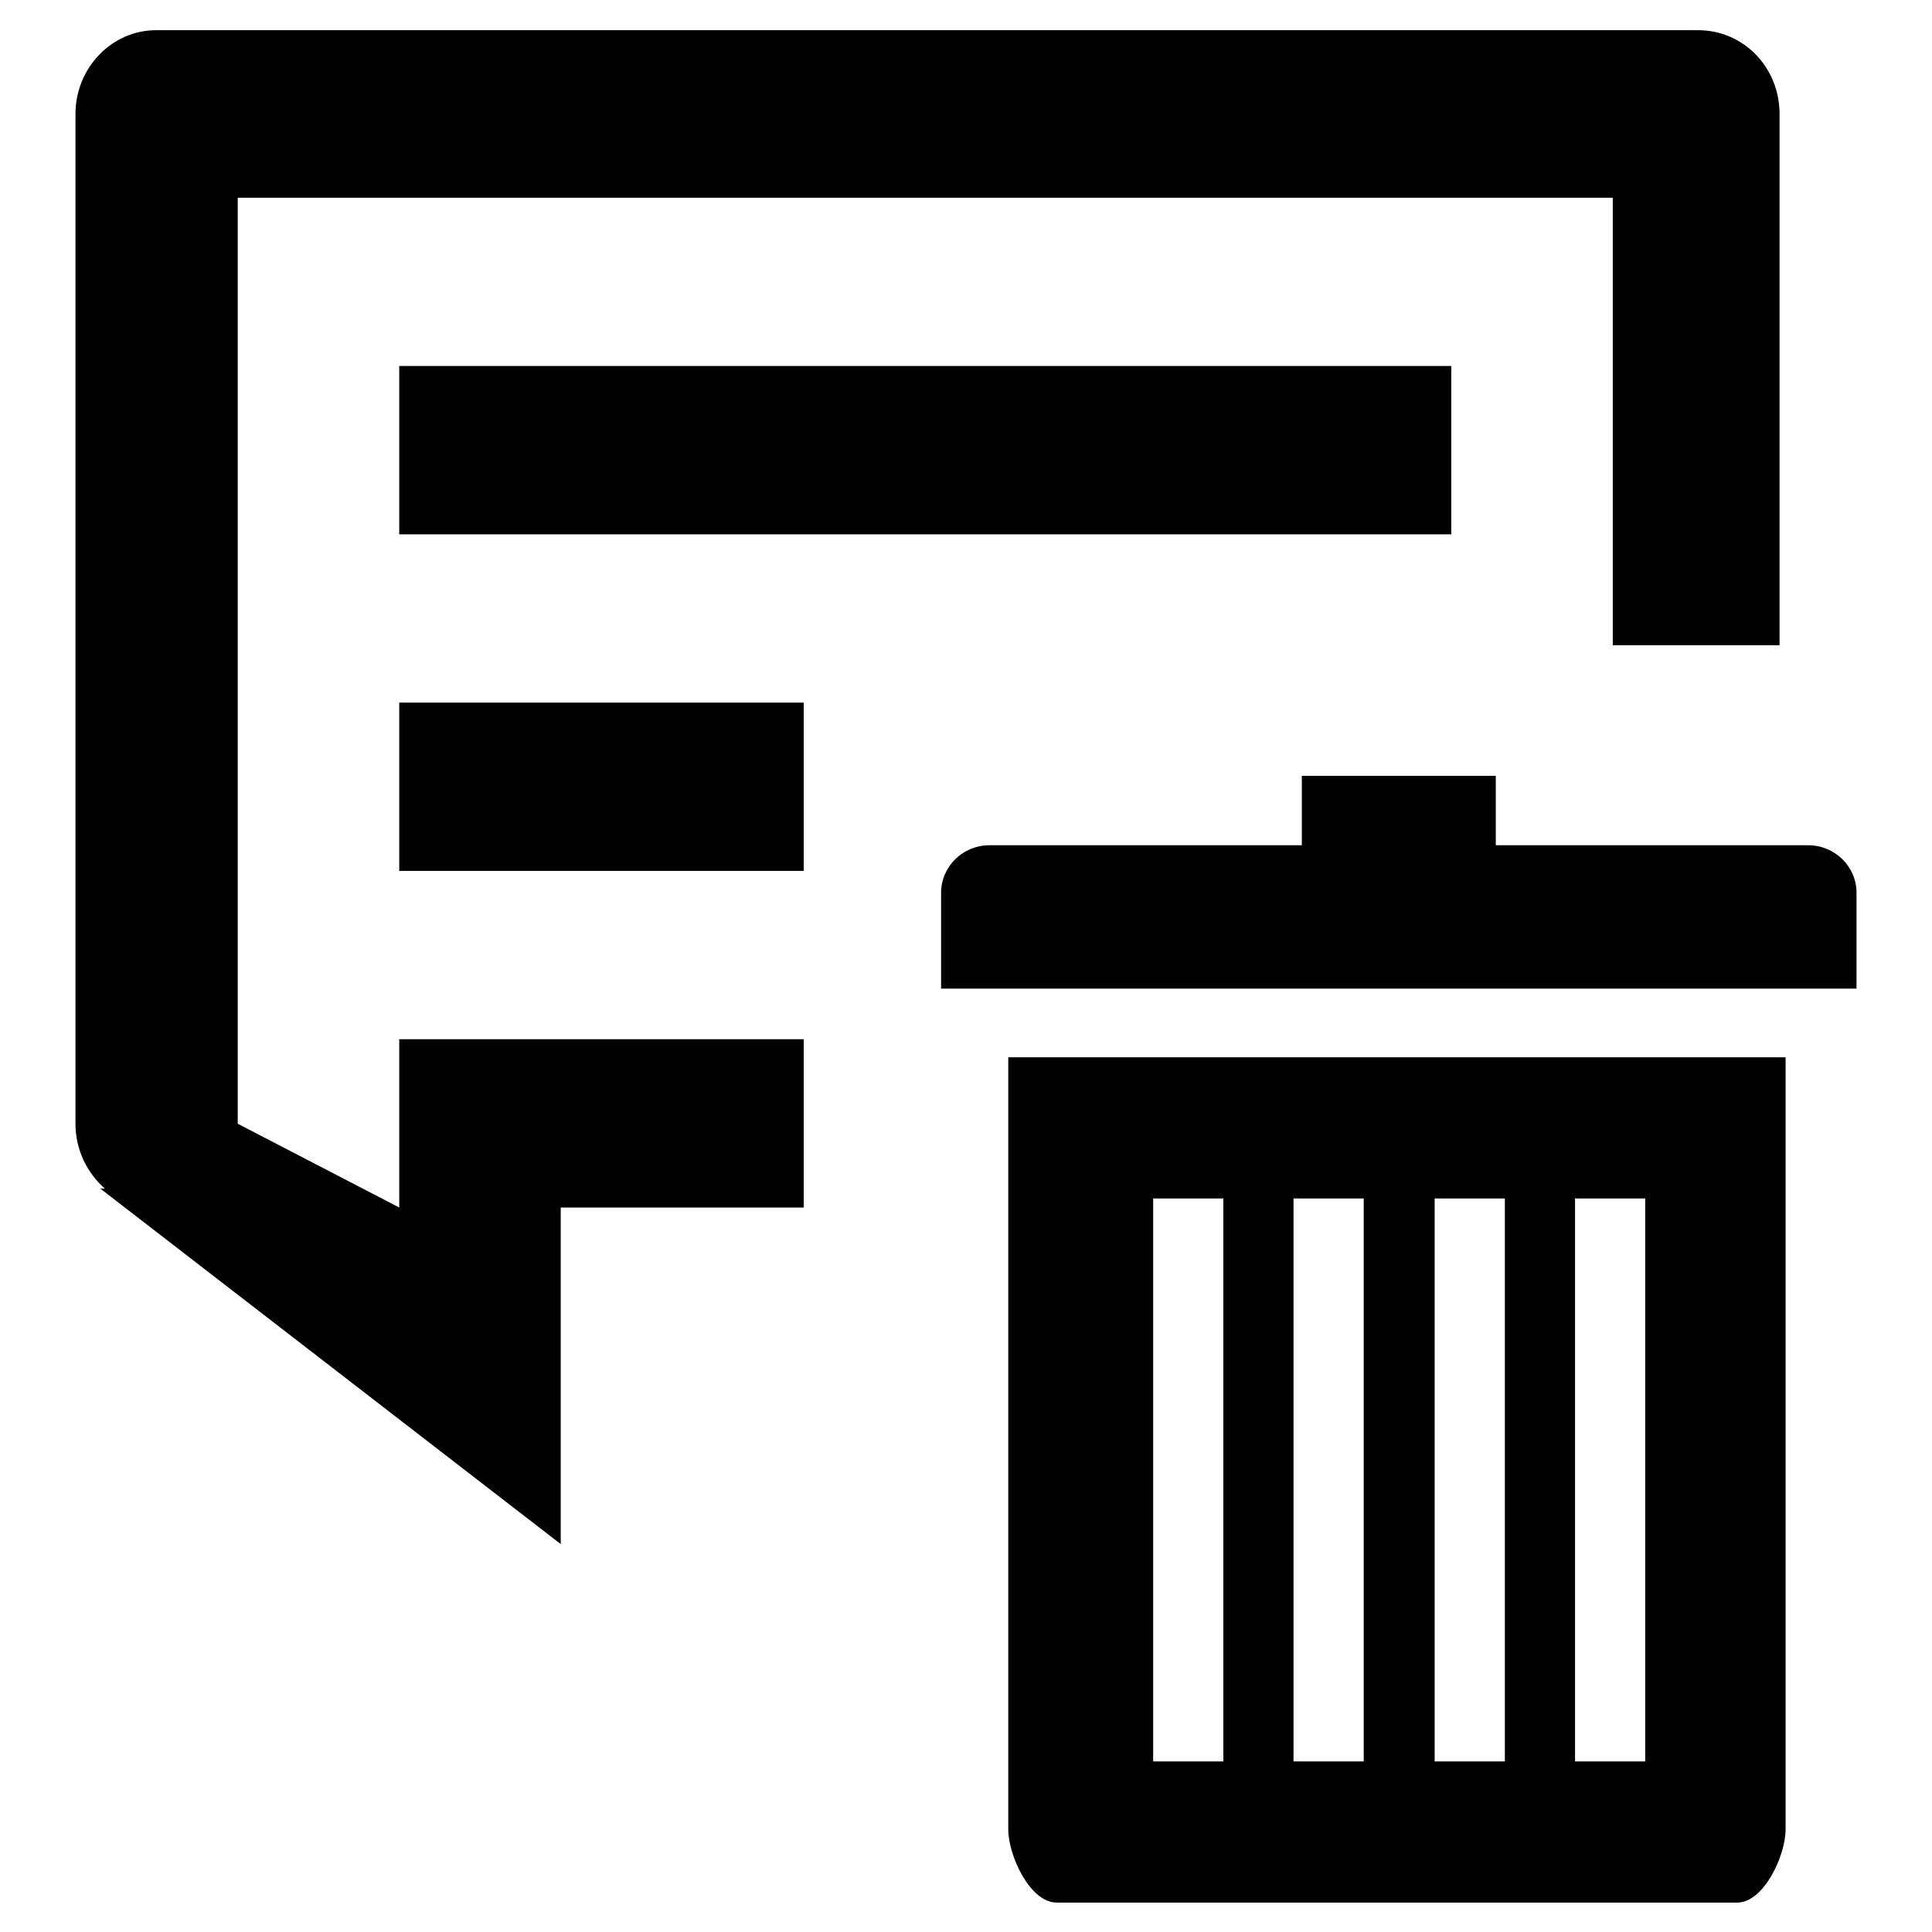 <?xml version="1.0" encoding="utf-8"?>
<!-- Svg Vector Icons : http://www.onlinewebfonts.com/icon -->
<!DOCTYPE svg PUBLIC "-//W3C//DTD SVG 1.1//EN" "http://www.w3.org/Graphics/SVG/1.1/DTD/svg11.dtd">
<svg version="1.1" xmlns="http://www.w3.org/2000/svg" xmlns:xlink="http://www.w3.org/1999/xlink" x="0px" y="0px" viewBox="0 0 256 256" enable-background="new 0 0 256 256" xml:space="preserve">
<g><g><path fill="#000000" d="M52.9,115.4h53.6V93.1H52.9V115.4L52.9,115.4z M192.2,48.5H52.9v22.3h139.4V48.5L192.2,48.5z M74.3,204.6V160h32.2v-22.3H52.9V160l-21.4-11.1V26.2h182.2v59.3h22.1V15.1c0-6.2-4.8-11.1-10.8-11.1H20.7c-5.9,0-10.7,5-10.7,11.1v133.8c0,3.4,1.5,6.5,3.9,8.6l-0.6,0L74.3,204.6L74.3,204.6z"/><path fill="#000000" d="M133.6,242.4c0,3.5,2.9,9.7,6.4,9.7h90.2c3.5,0,6.4-6.2,6.4-9.7V140.1H133.6L133.6,242.4L133.6,242.4z M208.7,158.8h9.3v74.6h-9.3V158.8L208.7,158.8z M190.1,158.8h9.3v74.6h-9.3V158.8L190.1,158.8z M171.4,158.8h9.3v74.6h-9.3V158.8L171.4,158.8z M152.8,158.8h9.3v74.6h-9.3V158.8L152.8,158.8z M239.6,112h-41.4v-9.2h-25.7v9.2h-41.4c-3.5,0-6.4,2.8-6.4,6.3v12.7H246v-12.7C246,114.8,243.1,112,239.6,112L239.6,112z"/></g></g>
</svg>